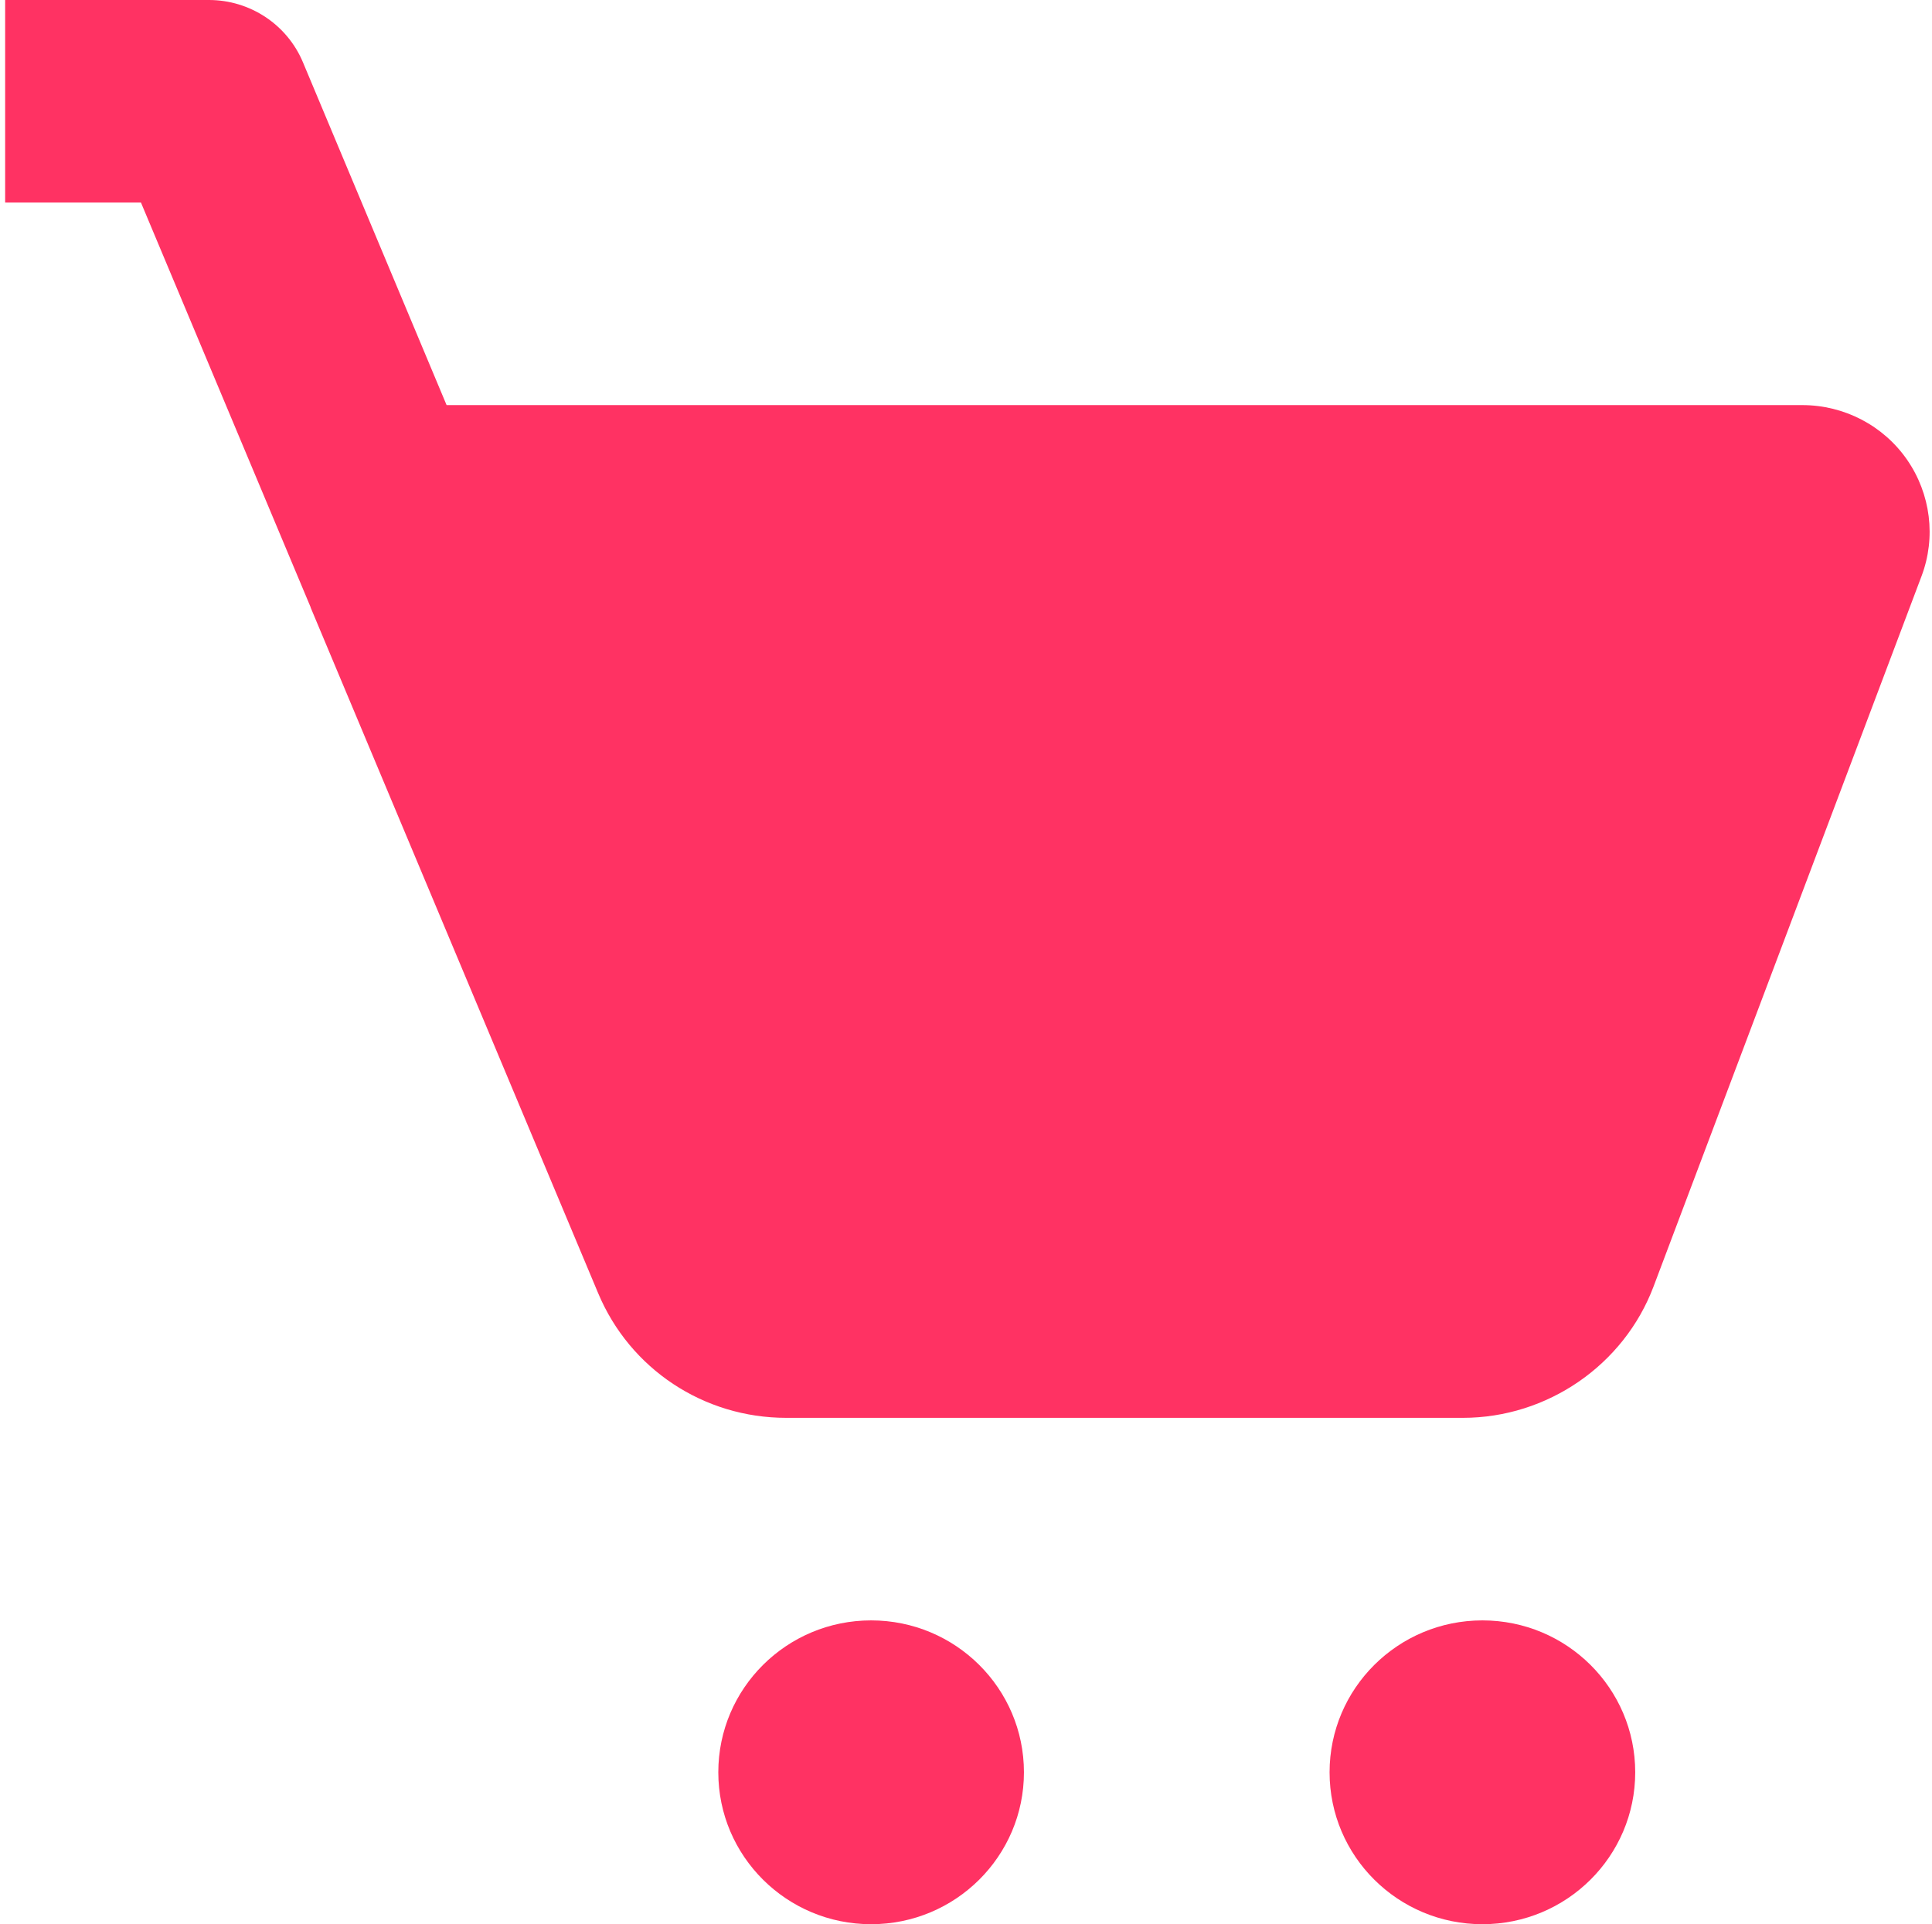 <svg width="257" height="256" viewBox="0 0 257 256" fill="none" xmlns="http://www.w3.org/2000/svg">
<path d="M253.679 61.157C250.521 56.603 245.303 53.895 239.747 53.895H59.407L40.298 8.286C38.197 3.274 33.264 0 27.789 0H0.685V26.947H18.75L41.328 80.802V80.842L79.573 172.059C83.801 182.137 93.613 188.632 104.59 188.632H194.591C205.826 188.632 216.017 181.612 219.961 171.156L255.603 76.665C257.555 71.518 256.836 65.711 253.679 61.157Z" fill="#FF3263"/>
<path d="M115.879 256C127.106 256 136.207 246.951 136.207 235.789C136.207 224.628 127.106 215.579 115.879 215.579C104.652 215.579 95.551 224.628 95.551 235.789C95.551 246.951 104.652 256 115.879 256Z" fill="#FF3263"/>
<path d="M197.193 256C208.42 256 217.521 246.951 217.521 235.789C217.521 224.628 208.42 215.579 197.193 215.579C185.966 215.579 176.864 224.628 176.864 235.789C176.864 246.951 185.966 256 197.193 256Z" fill="#FF3263"/>
</svg>
